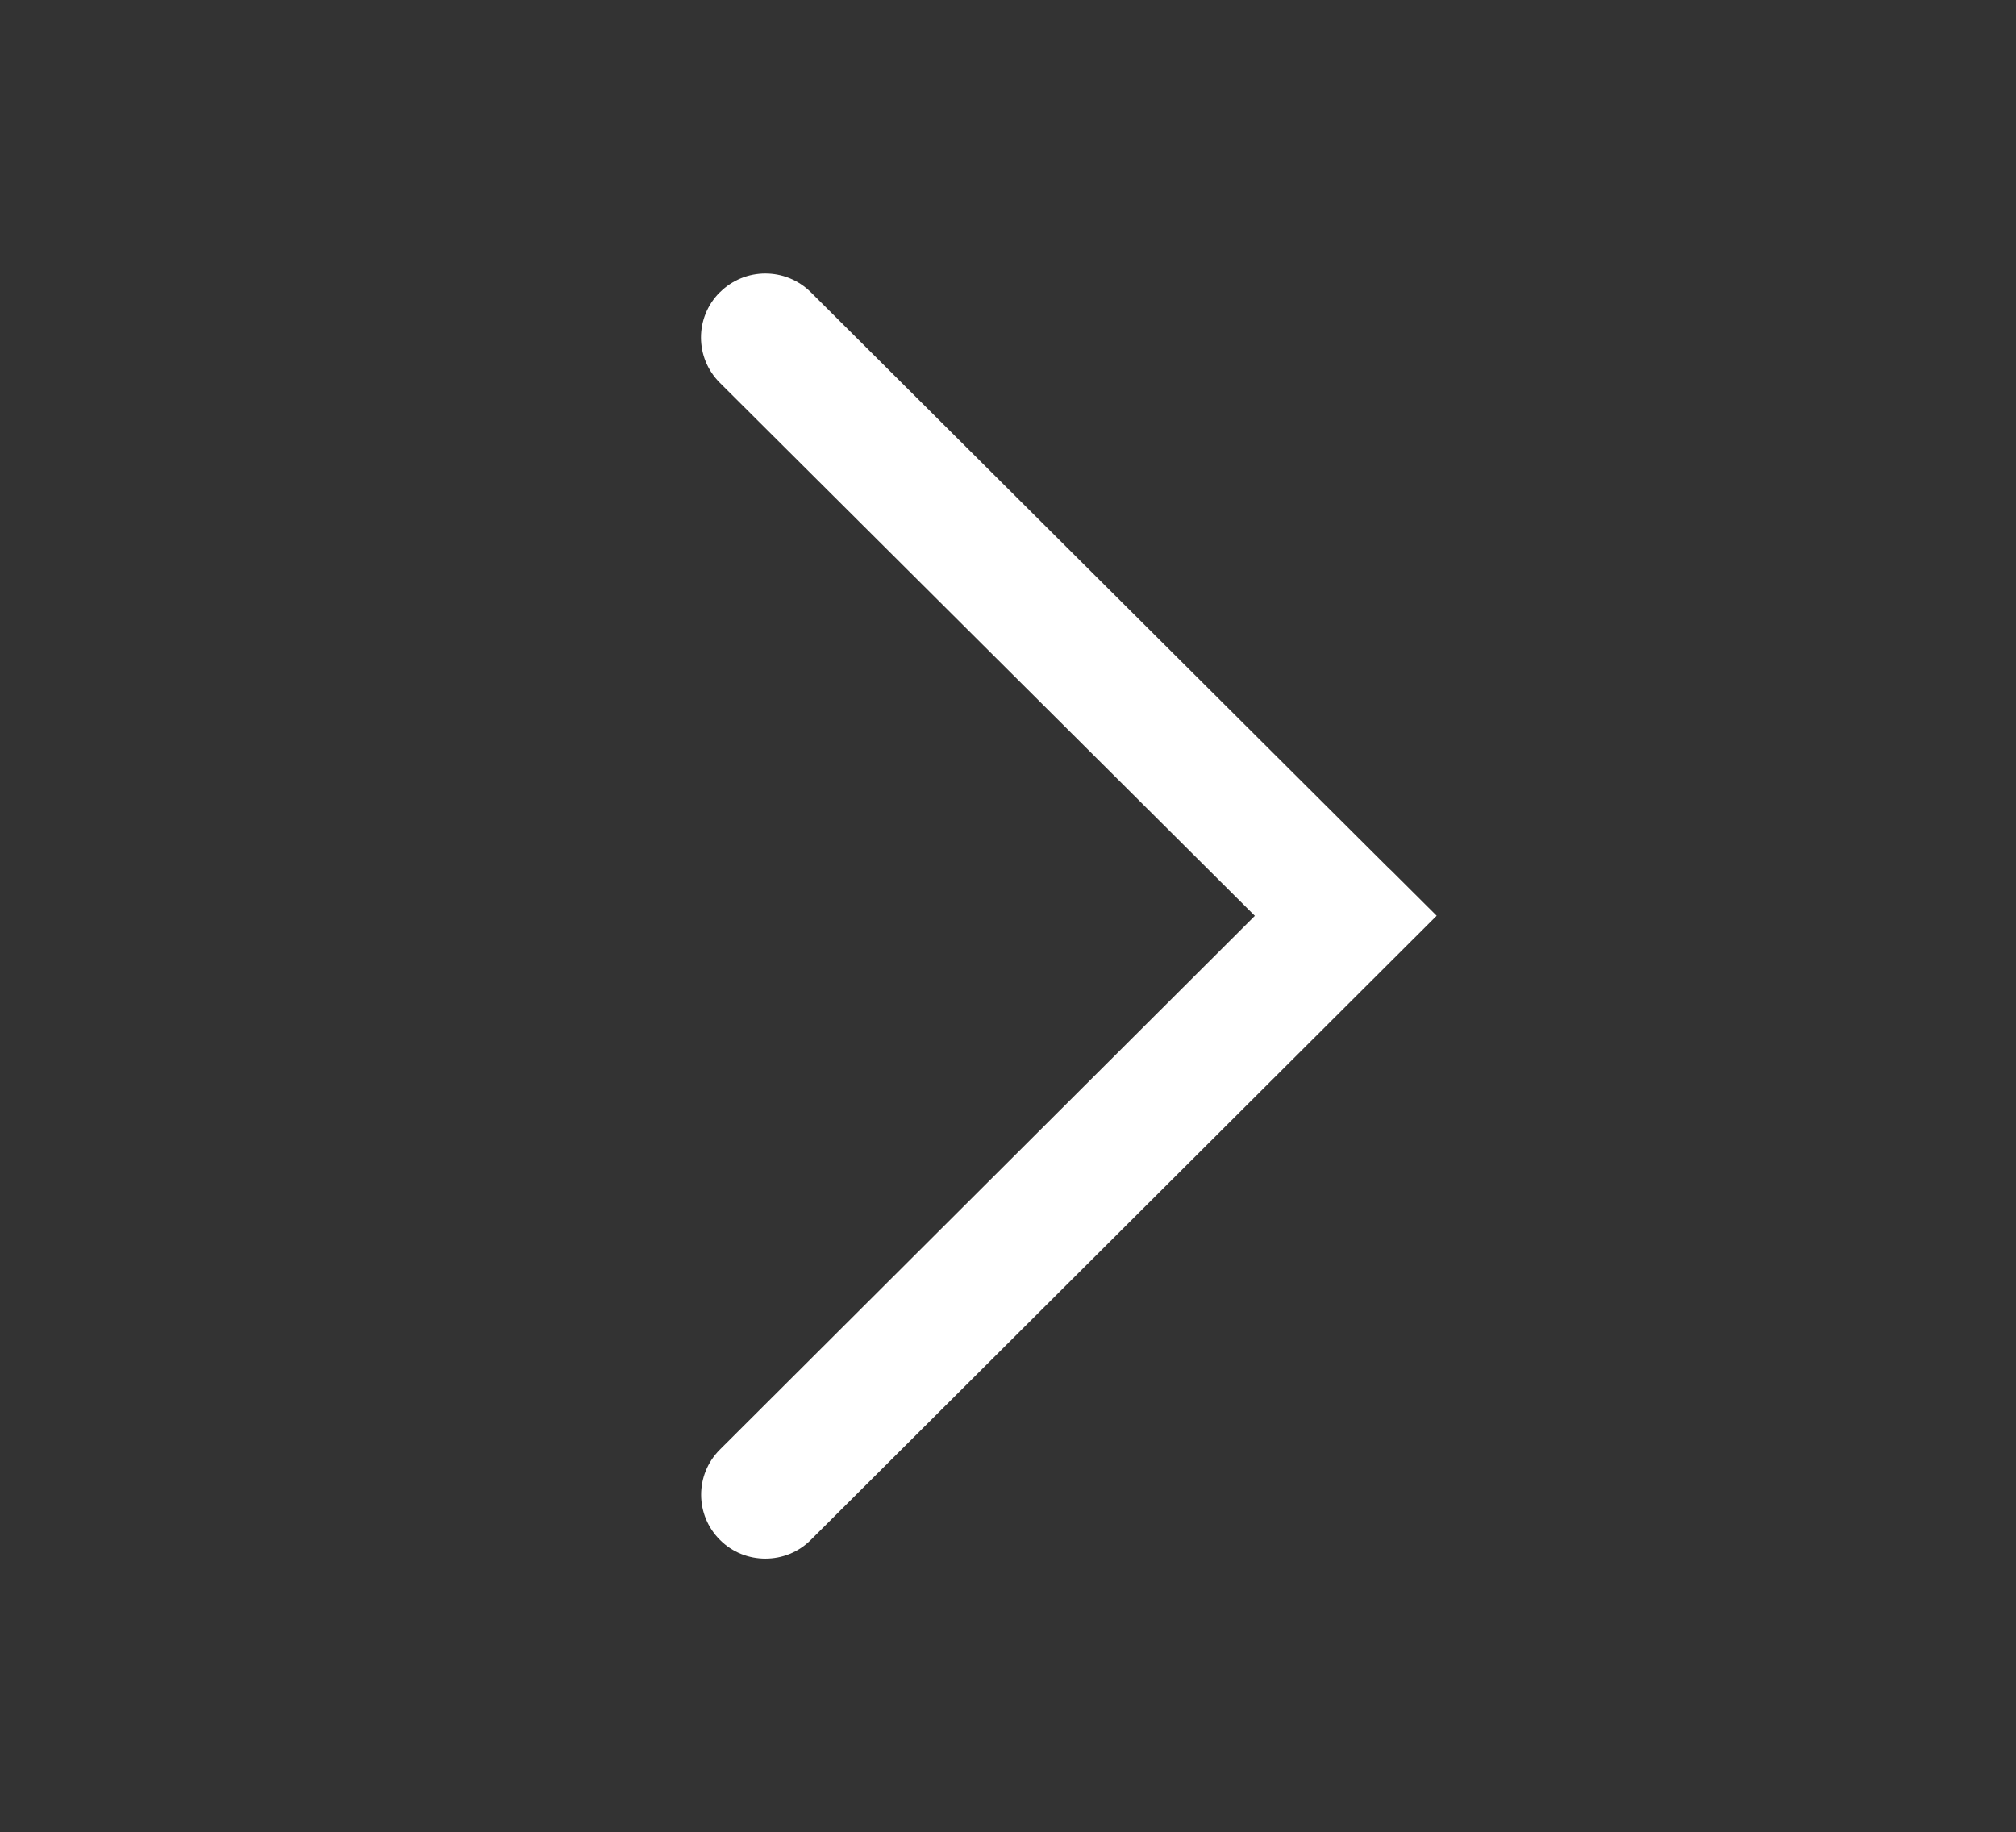 <?xml version="1.0" encoding="utf-8"?>
<!-- Generator: Adobe Illustrator 16.0.0, SVG Export Plug-In . SVG Version: 6.00 Build 0)  -->
<!DOCTYPE svg PUBLIC "-//W3C//DTD SVG 1.1//EN" "http://www.w3.org/Graphics/SVG/1.1/DTD/svg11.dtd">
<svg version="1.1" id="图层_1" xmlns="http://www.w3.org/2000/svg" xmlns:xlink="http://www.w3.org/1999/xlink" x="0px" y="0px"
	 width="22px" height="19.996px" viewBox="0 0 22 19.996" enable-background="new 0 0 22 19.996" xml:space="preserve">
<rect x="0" y="0" width="22" height="19.996" fill="#333333" stroke="none"/>
<path fill="#FFFFFF" d="M15.182,9.5l0.496,0.494l-6.831,6.813c-0.27,0.27-0.717,0.272-0.989,0c-0.274-0.271-0.276-0.712-0.004-0.985
	c0.001-0.001,0.002-0.002,0.003-0.003l5.837-5.824L7.855,4.177C7.582,3.905,7.581,3.465,7.853,3.192
	c0.001,0,0.002-0.001,0.003-0.002C8.13,2.917,8.572,2.917,8.847,3.188l6.306,6.285L15.182,9.5L15.182,9.5z"/>
</svg>
